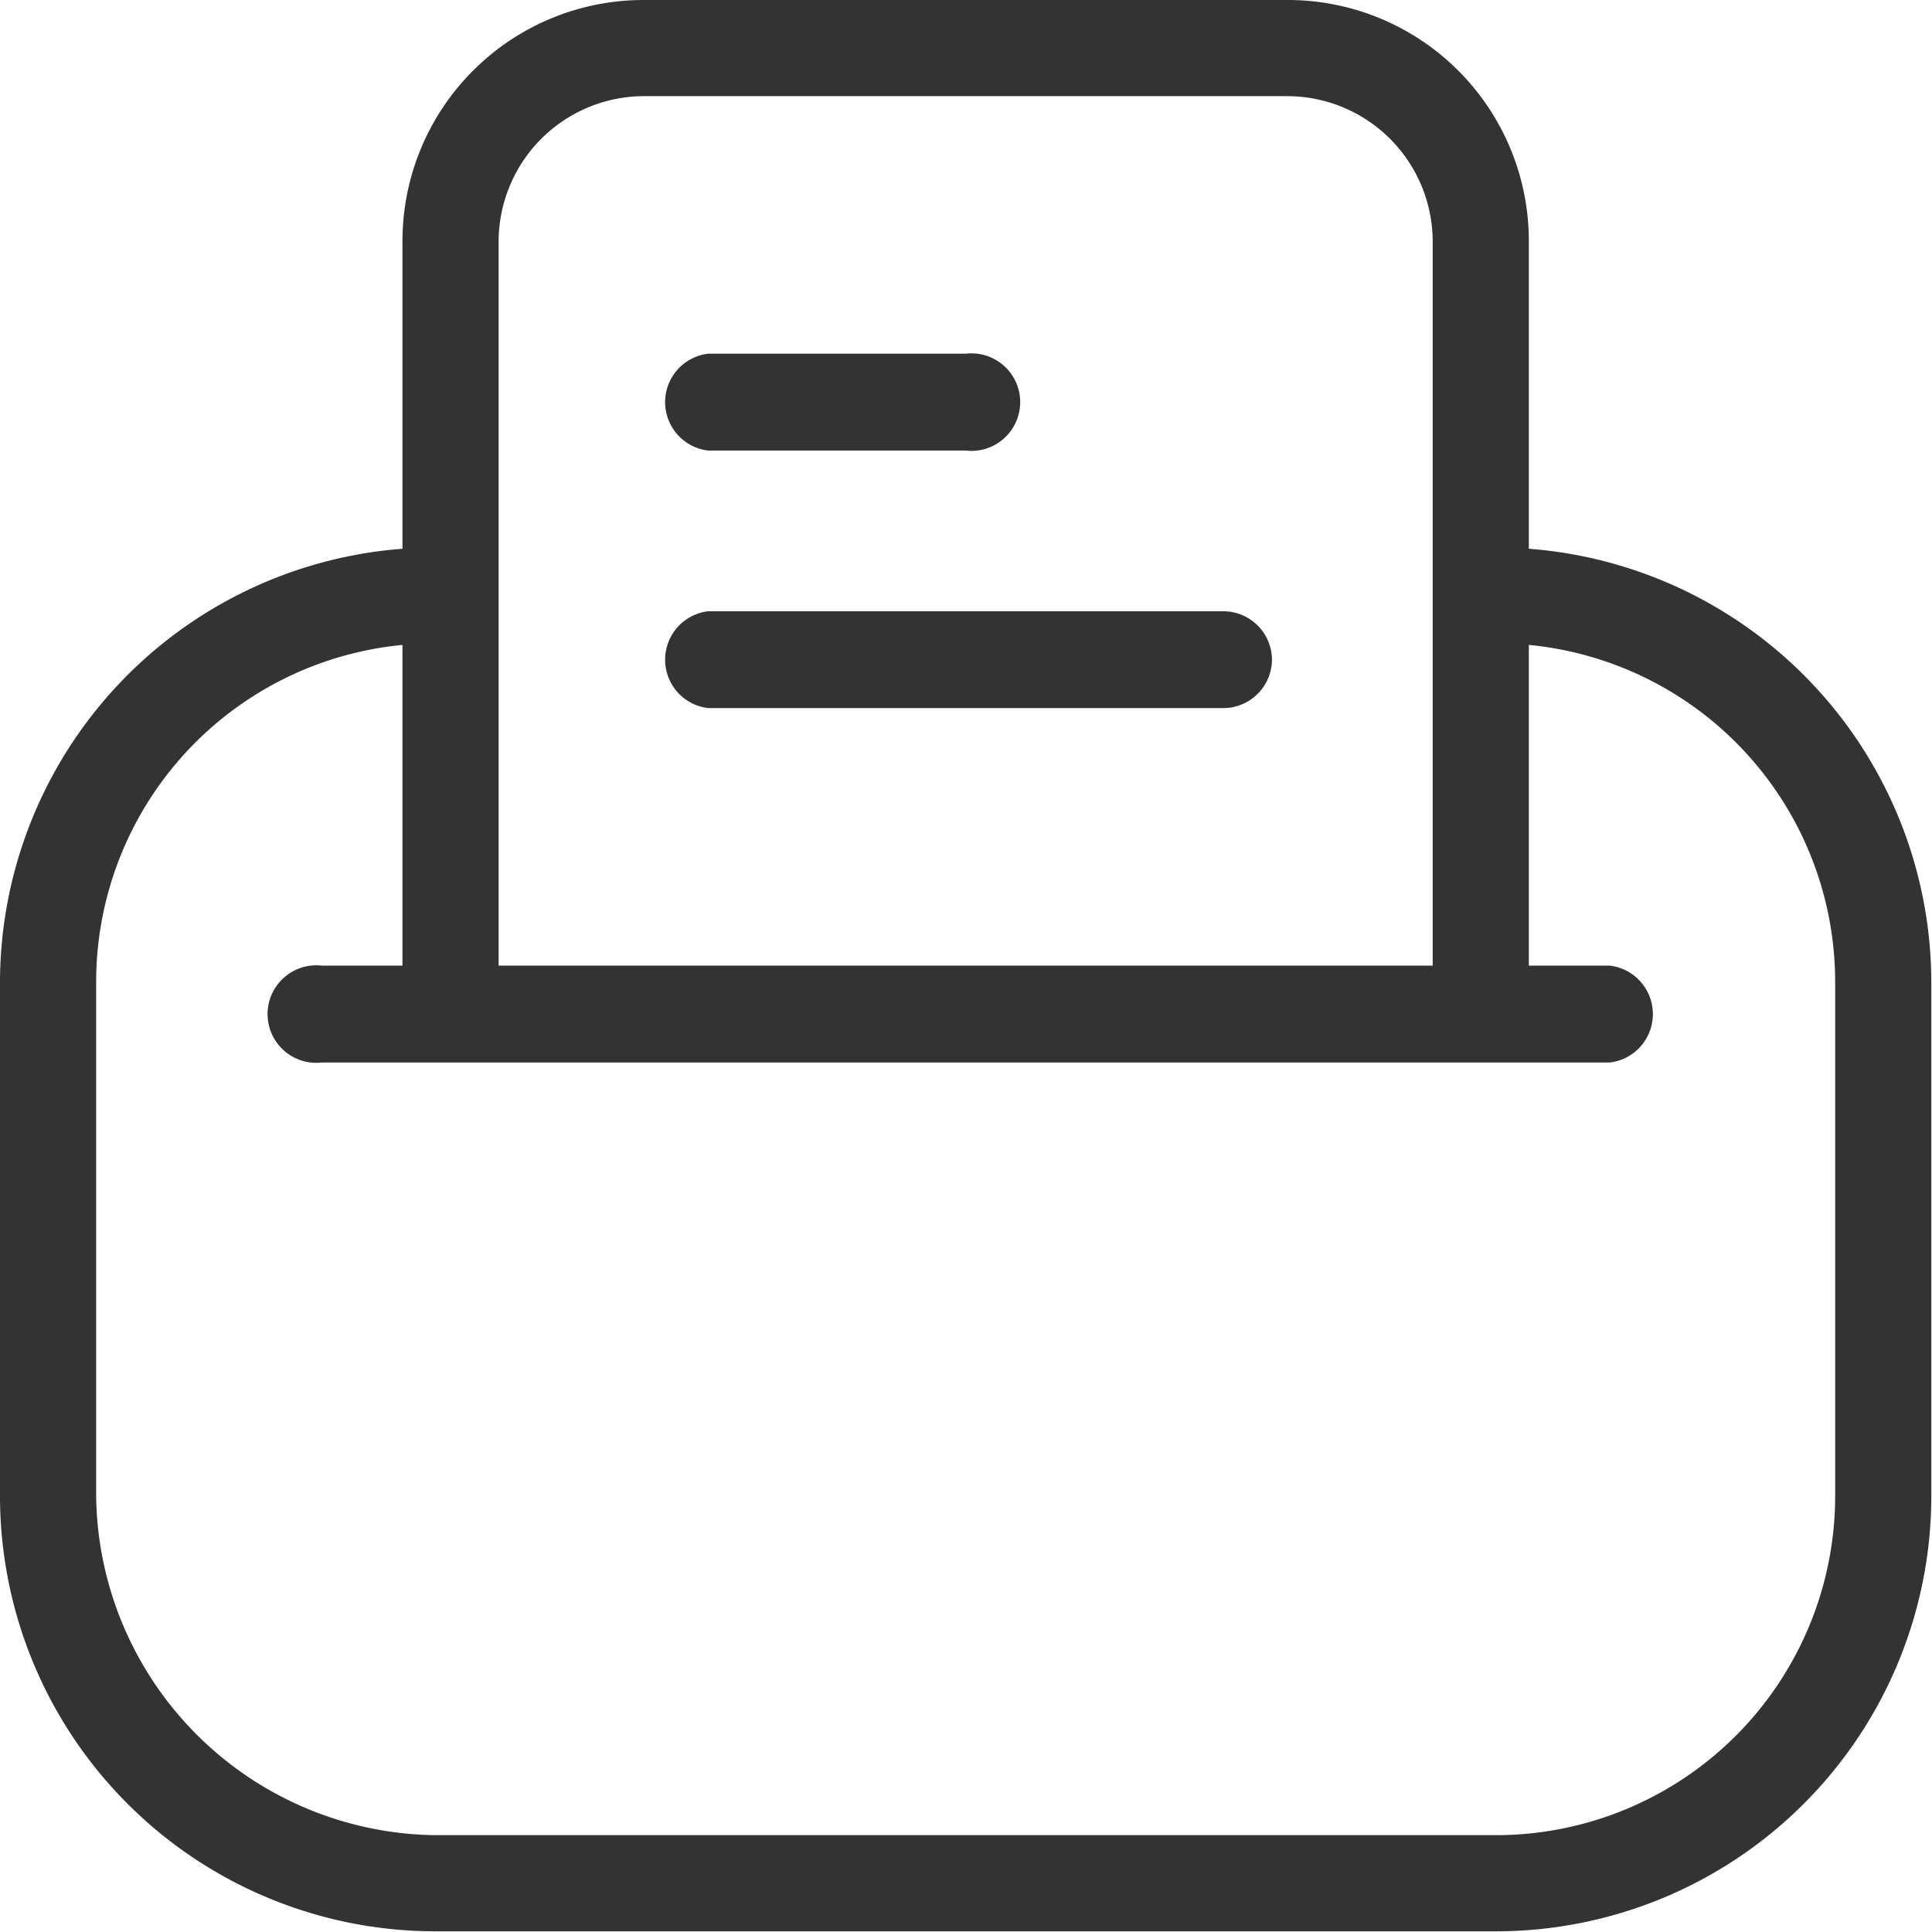 <svg xmlns="http://www.w3.org/2000/svg" xmlns:xlink="http://www.w3.org/1999/xlink" viewBox="0 0 28.13 28.13"><defs><style>.cls-1{fill:none;}.cls-2{clip-path:url(#clip-path);}.cls-3{fill:#333;}</style><clipPath id="clip-path" transform="translate(-0.94 -0.94)"><rect class="cls-1" width="30" height="30"/></clipPath></defs><title>support-request</title><g id="图层_2" data-name="图层 2"><g id="图层_1-2" data-name="图层 1"><g class="cls-2"><path class="cls-3" d="M15,7.5H11.25a.71.71,0,0,1,0-1.41H15A.71.71,0,1,1,15,7.5Zm4.46,3.05a.71.71,0,0,0-.71-.71h-7.5a.71.71,0,0,0,0,1.41h7.5A.71.71,0,0,0,19.46,10.55Zm9.6,4.68v7.5a6.34,6.34,0,0,1-6.33,6.33H7.27A6.34,6.34,0,0,1,.94,22.73v-7.5A6.34,6.34,0,0,1,6.8,8.93V4.45A3.51,3.51,0,0,1,10.31.94h9.38A3.51,3.51,0,0,1,23.2,4.45V8.93A6.34,6.34,0,0,1,29.06,15.23ZM8.2,15H21.8V4.45a2.12,2.12,0,0,0-2.11-2.11H10.31A2.12,2.12,0,0,0,8.2,4.45Zm19.46.23a4.93,4.93,0,0,0-4.46-4.9V15h1.18a.71.71,0,0,1,0,1.41H5.63a.71.71,0,1,1,0-1.41H6.8V10.33a4.93,4.93,0,0,0-4.46,4.9v7.5a5,5,0,0,0,4.93,4.93H22.73a4.94,4.94,0,0,0,4.93-4.93Z" transform="translate(-0.94 -0.94)"/></g></g></g></svg>